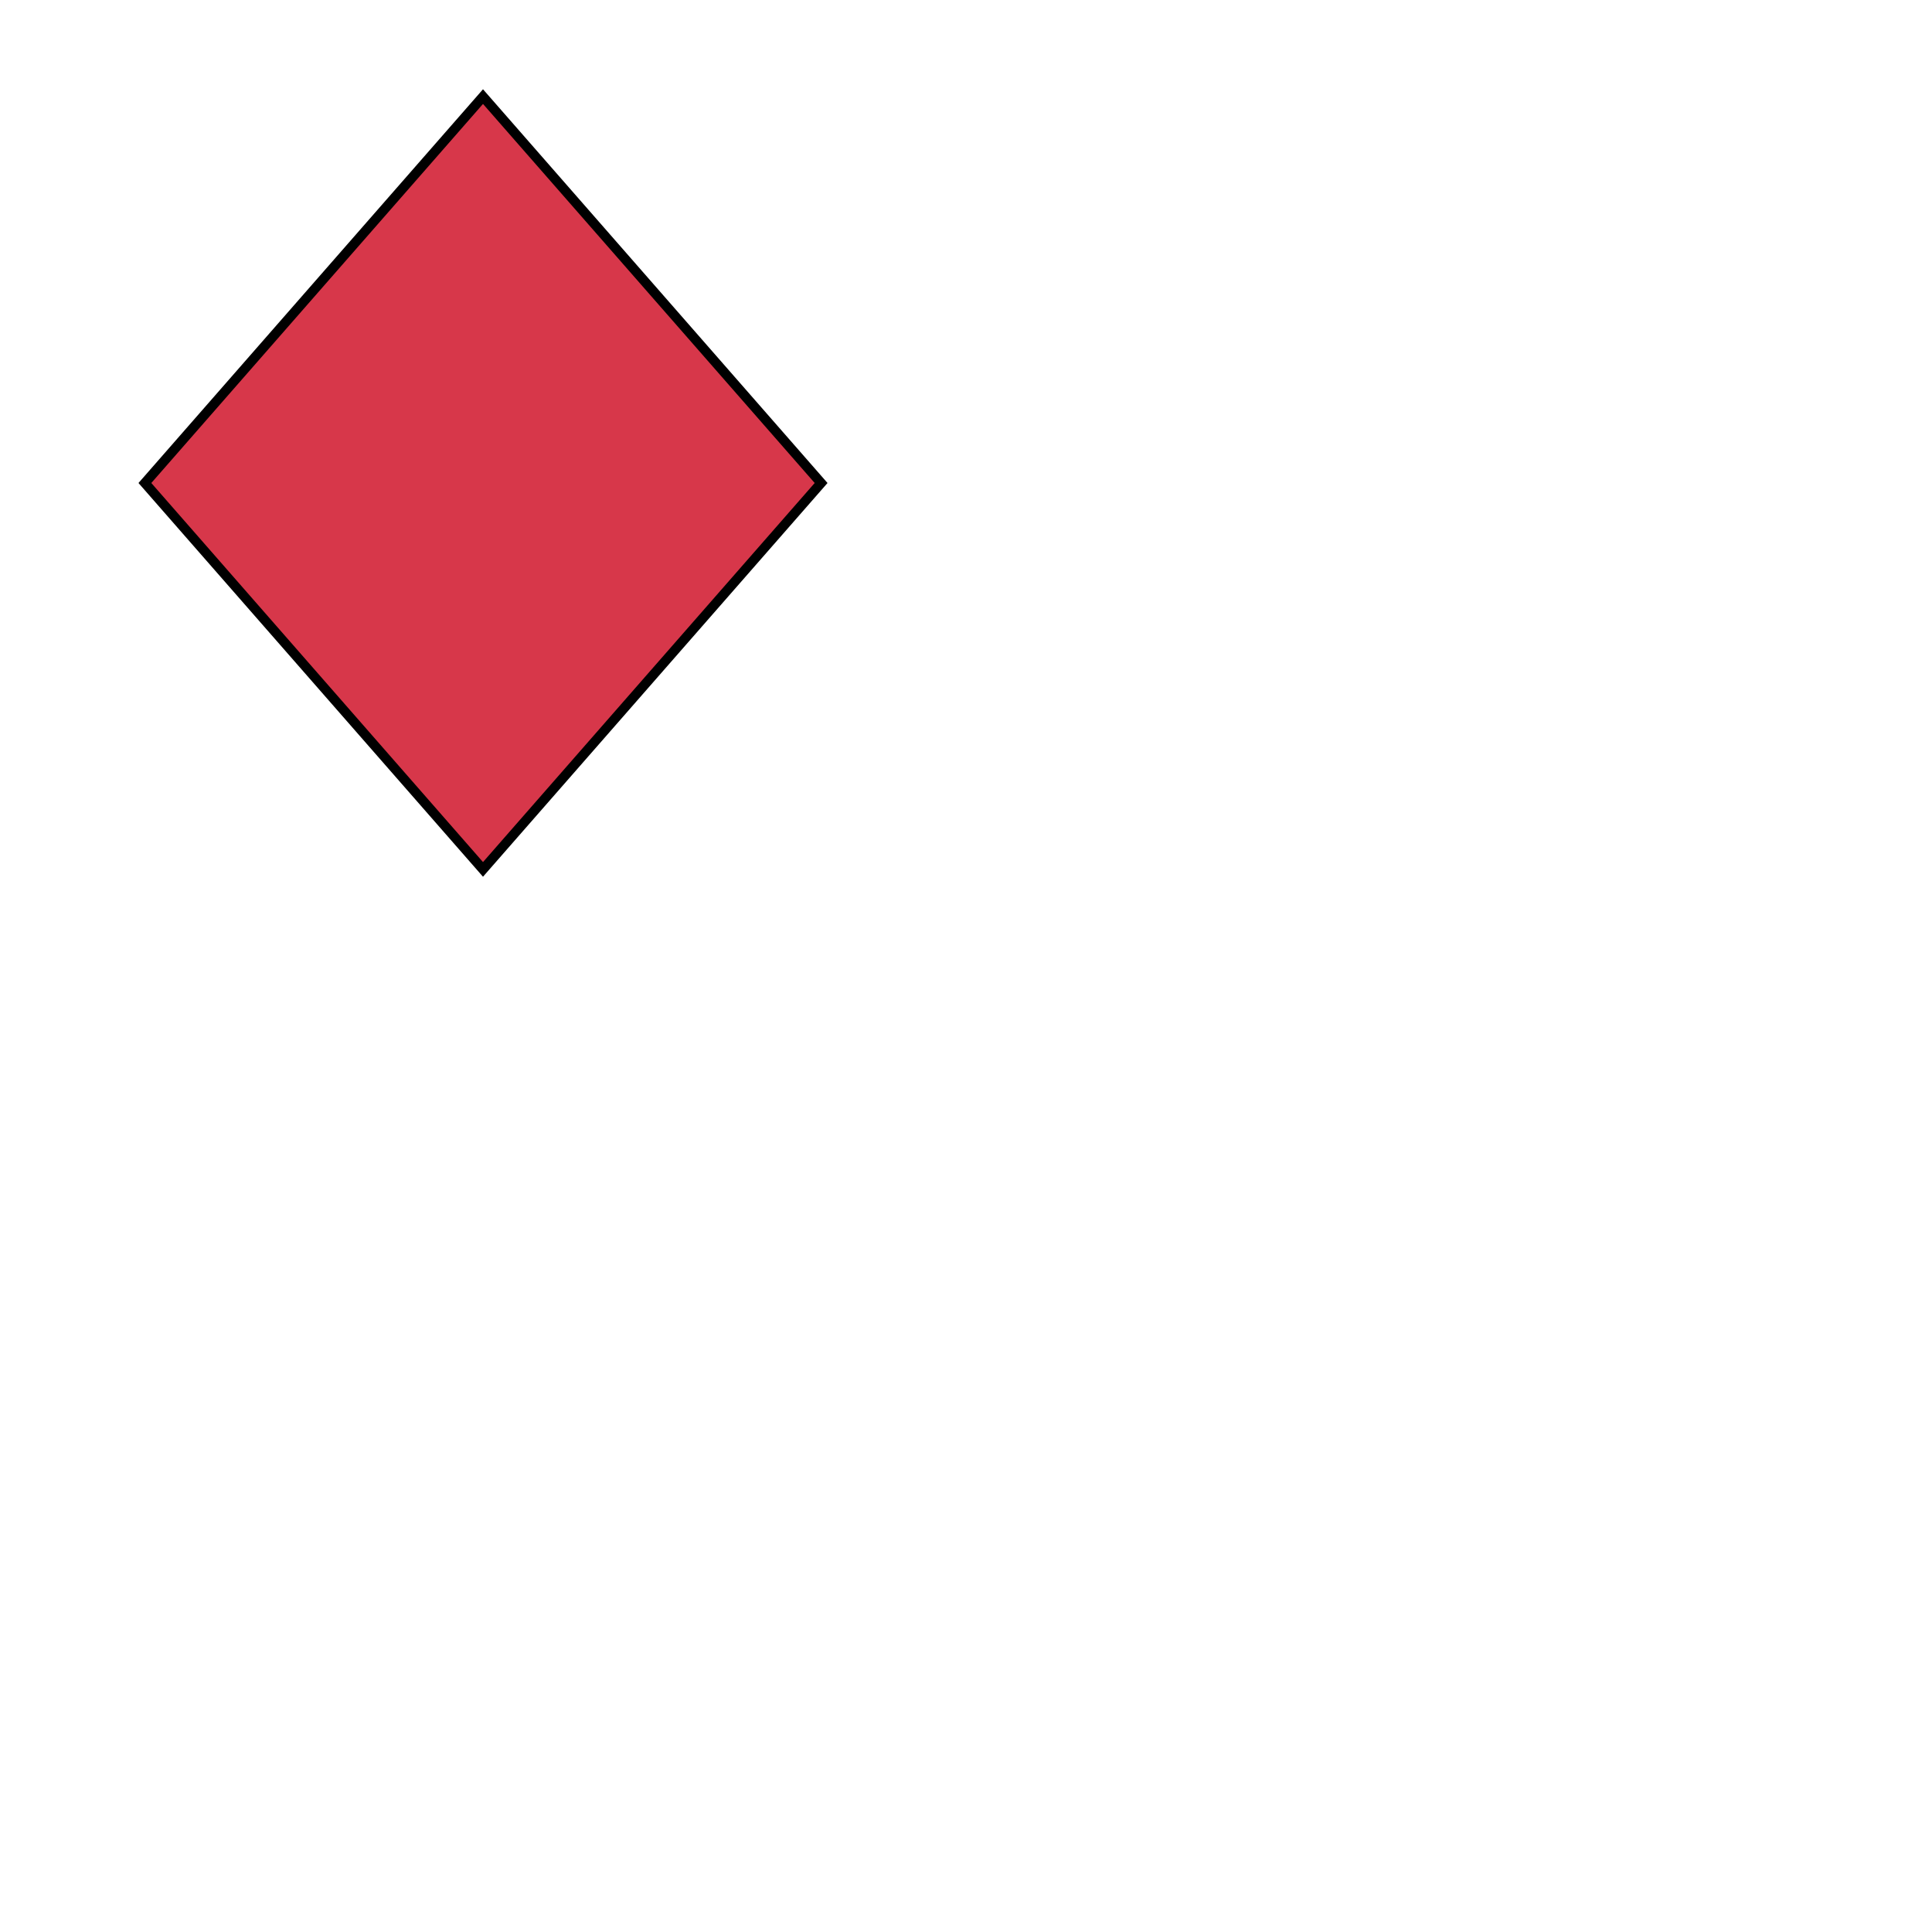 <svg xmlns="http://www.w3.org/2000/svg" fill="#d7374a" stroke="#000" viewBox="50 50 200 200">
<!--Author: Azgaar. License: Public Domain-->
  <g id="lozenge">
    <polygon points="100 60 135 100 100 140 65 100"/>
  </g>
</svg>
